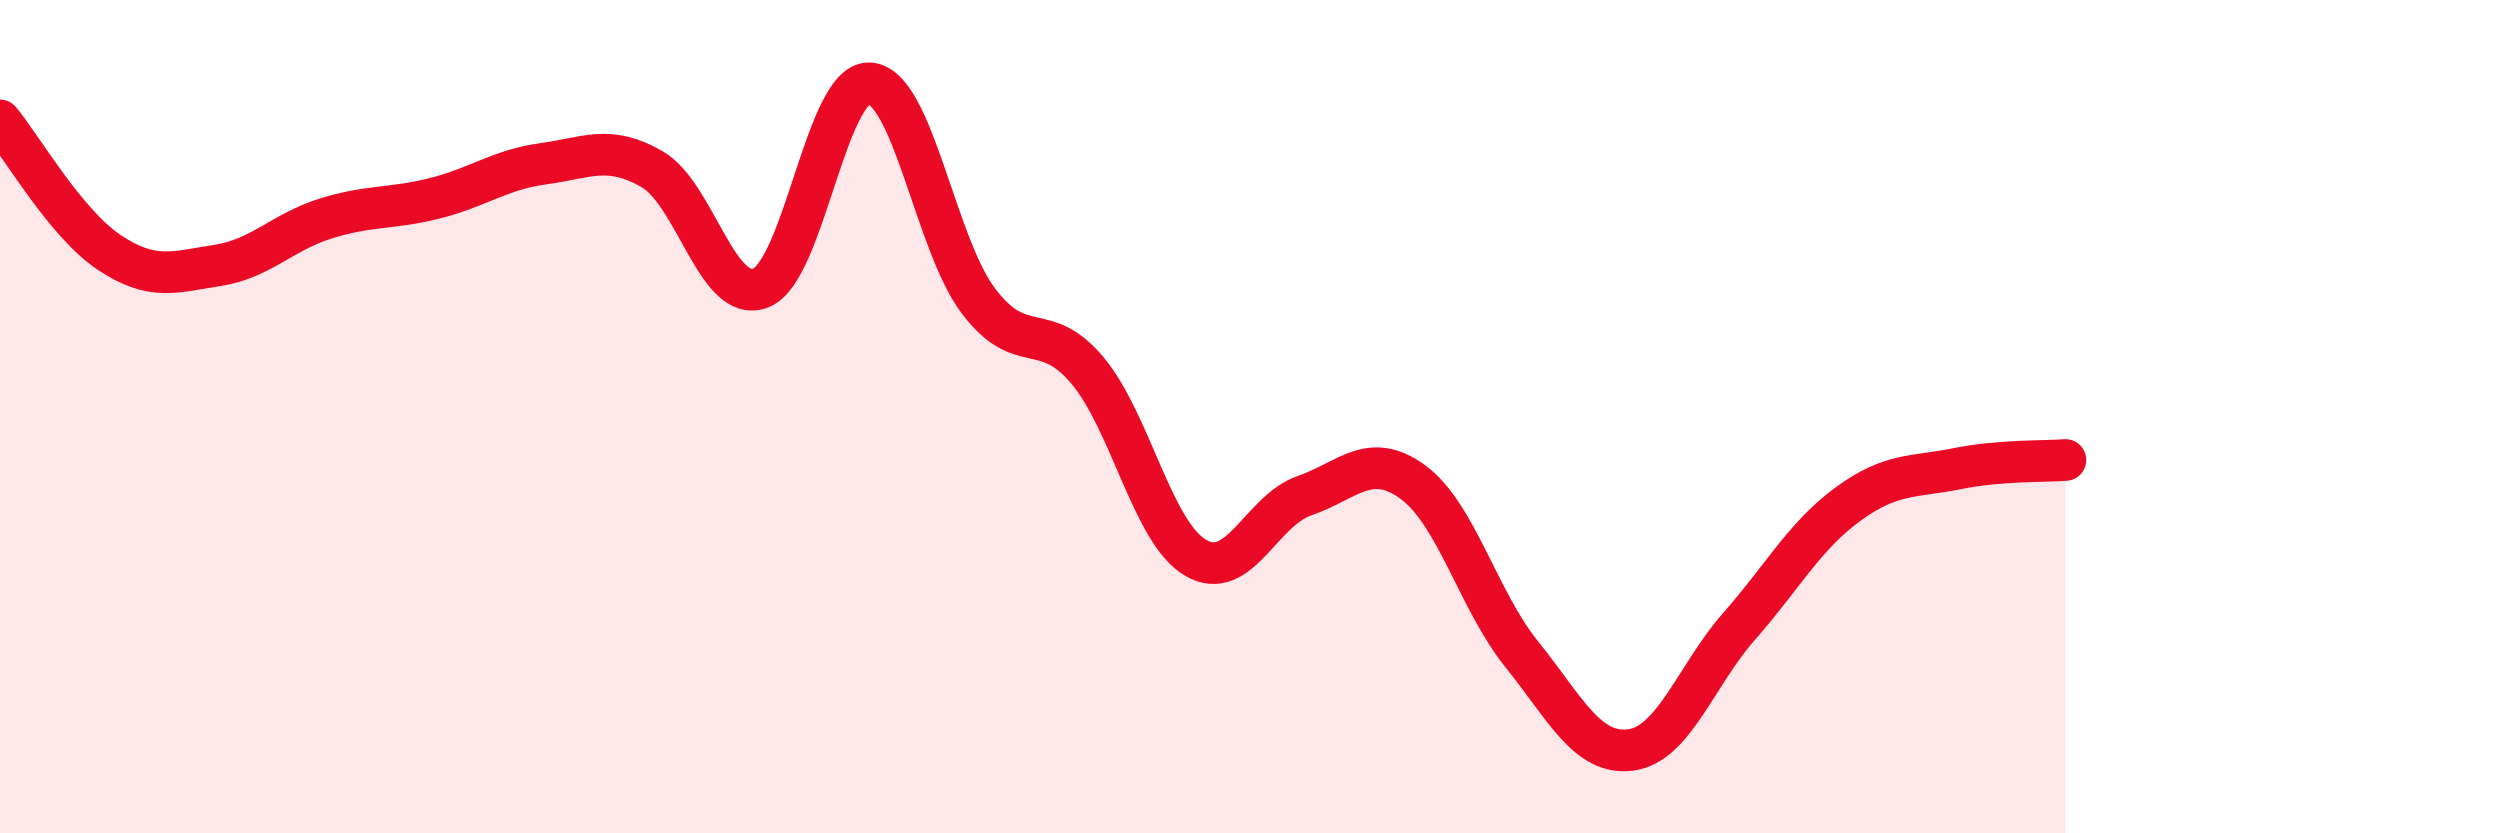 
    <svg width="60" height="20" viewBox="0 0 60 20" xmlns="http://www.w3.org/2000/svg">
      <path
        d="M 0,2.89 C 0.52,3.52 1.57,5.35 2.61,6.05 C 3.65,6.75 4.18,6.53 5.22,6.37 C 6.26,6.21 6.79,5.56 7.83,5.24 C 8.87,4.92 9.39,5.02 10.43,4.76 C 11.47,4.5 12,4.07 13.04,3.93 C 14.08,3.79 14.61,3.46 15.65,4.06 C 16.69,4.66 17.22,7.32 18.26,6.91 C 19.3,6.5 19.83,1.94 20.87,2 C 21.91,2.06 22.44,5.84 23.48,7.22 C 24.52,8.6 25.05,7.65 26.09,8.88 C 27.13,10.11 27.66,12.79 28.7,13.39 C 29.74,13.99 30.26,12.26 31.3,11.9 C 32.34,11.54 32.87,10.81 33.91,11.57 C 34.95,12.33 35.48,14.41 36.52,15.7 C 37.56,16.99 38.09,18.13 39.13,18 C 40.17,17.87 40.7,16.21 41.74,15.03 C 42.78,13.85 43.31,12.86 44.35,12.1 C 45.39,11.34 45.92,11.46 46.96,11.25 C 48,11.04 49.05,11.08 49.57,11.04L49.57 20L0 20Z"
        fill="#EB0A25"
        opacity="0.1"
        stroke-linecap="round"
        stroke-linejoin="round"
      />
      <path
        d="M 0,2.89 C 0.52,3.52 1.57,5.35 2.61,6.05 C 3.65,6.75 4.18,6.53 5.22,6.37 C 6.26,6.21 6.79,5.56 7.83,5.24 C 8.87,4.92 9.39,5.02 10.43,4.76 C 11.47,4.5 12,4.07 13.04,3.93 C 14.08,3.79 14.61,3.46 15.65,4.06 C 16.69,4.66 17.22,7.32 18.26,6.91 C 19.3,6.5 19.83,1.94 20.87,2 C 21.91,2.06 22.44,5.84 23.48,7.22 C 24.52,8.6 25.05,7.65 26.09,8.88 C 27.13,10.11 27.66,12.79 28.7,13.39 C 29.74,13.99 30.26,12.26 31.3,11.9 C 32.34,11.54 32.87,10.81 33.91,11.57 C 34.95,12.33 35.48,14.41 36.52,15.7 C 37.56,16.99 38.09,18.13 39.13,18 C 40.17,17.87 40.7,16.21 41.74,15.03 C 42.78,13.85 43.31,12.86 44.35,12.1 C 45.39,11.34 45.92,11.46 46.96,11.25 C 48,11.04 49.05,11.08 49.57,11.04"
        stroke="#EB0A25"
        stroke-width="1"
        fill="none"
        stroke-linecap="round"
        stroke-linejoin="round"
      />
    </svg>
  